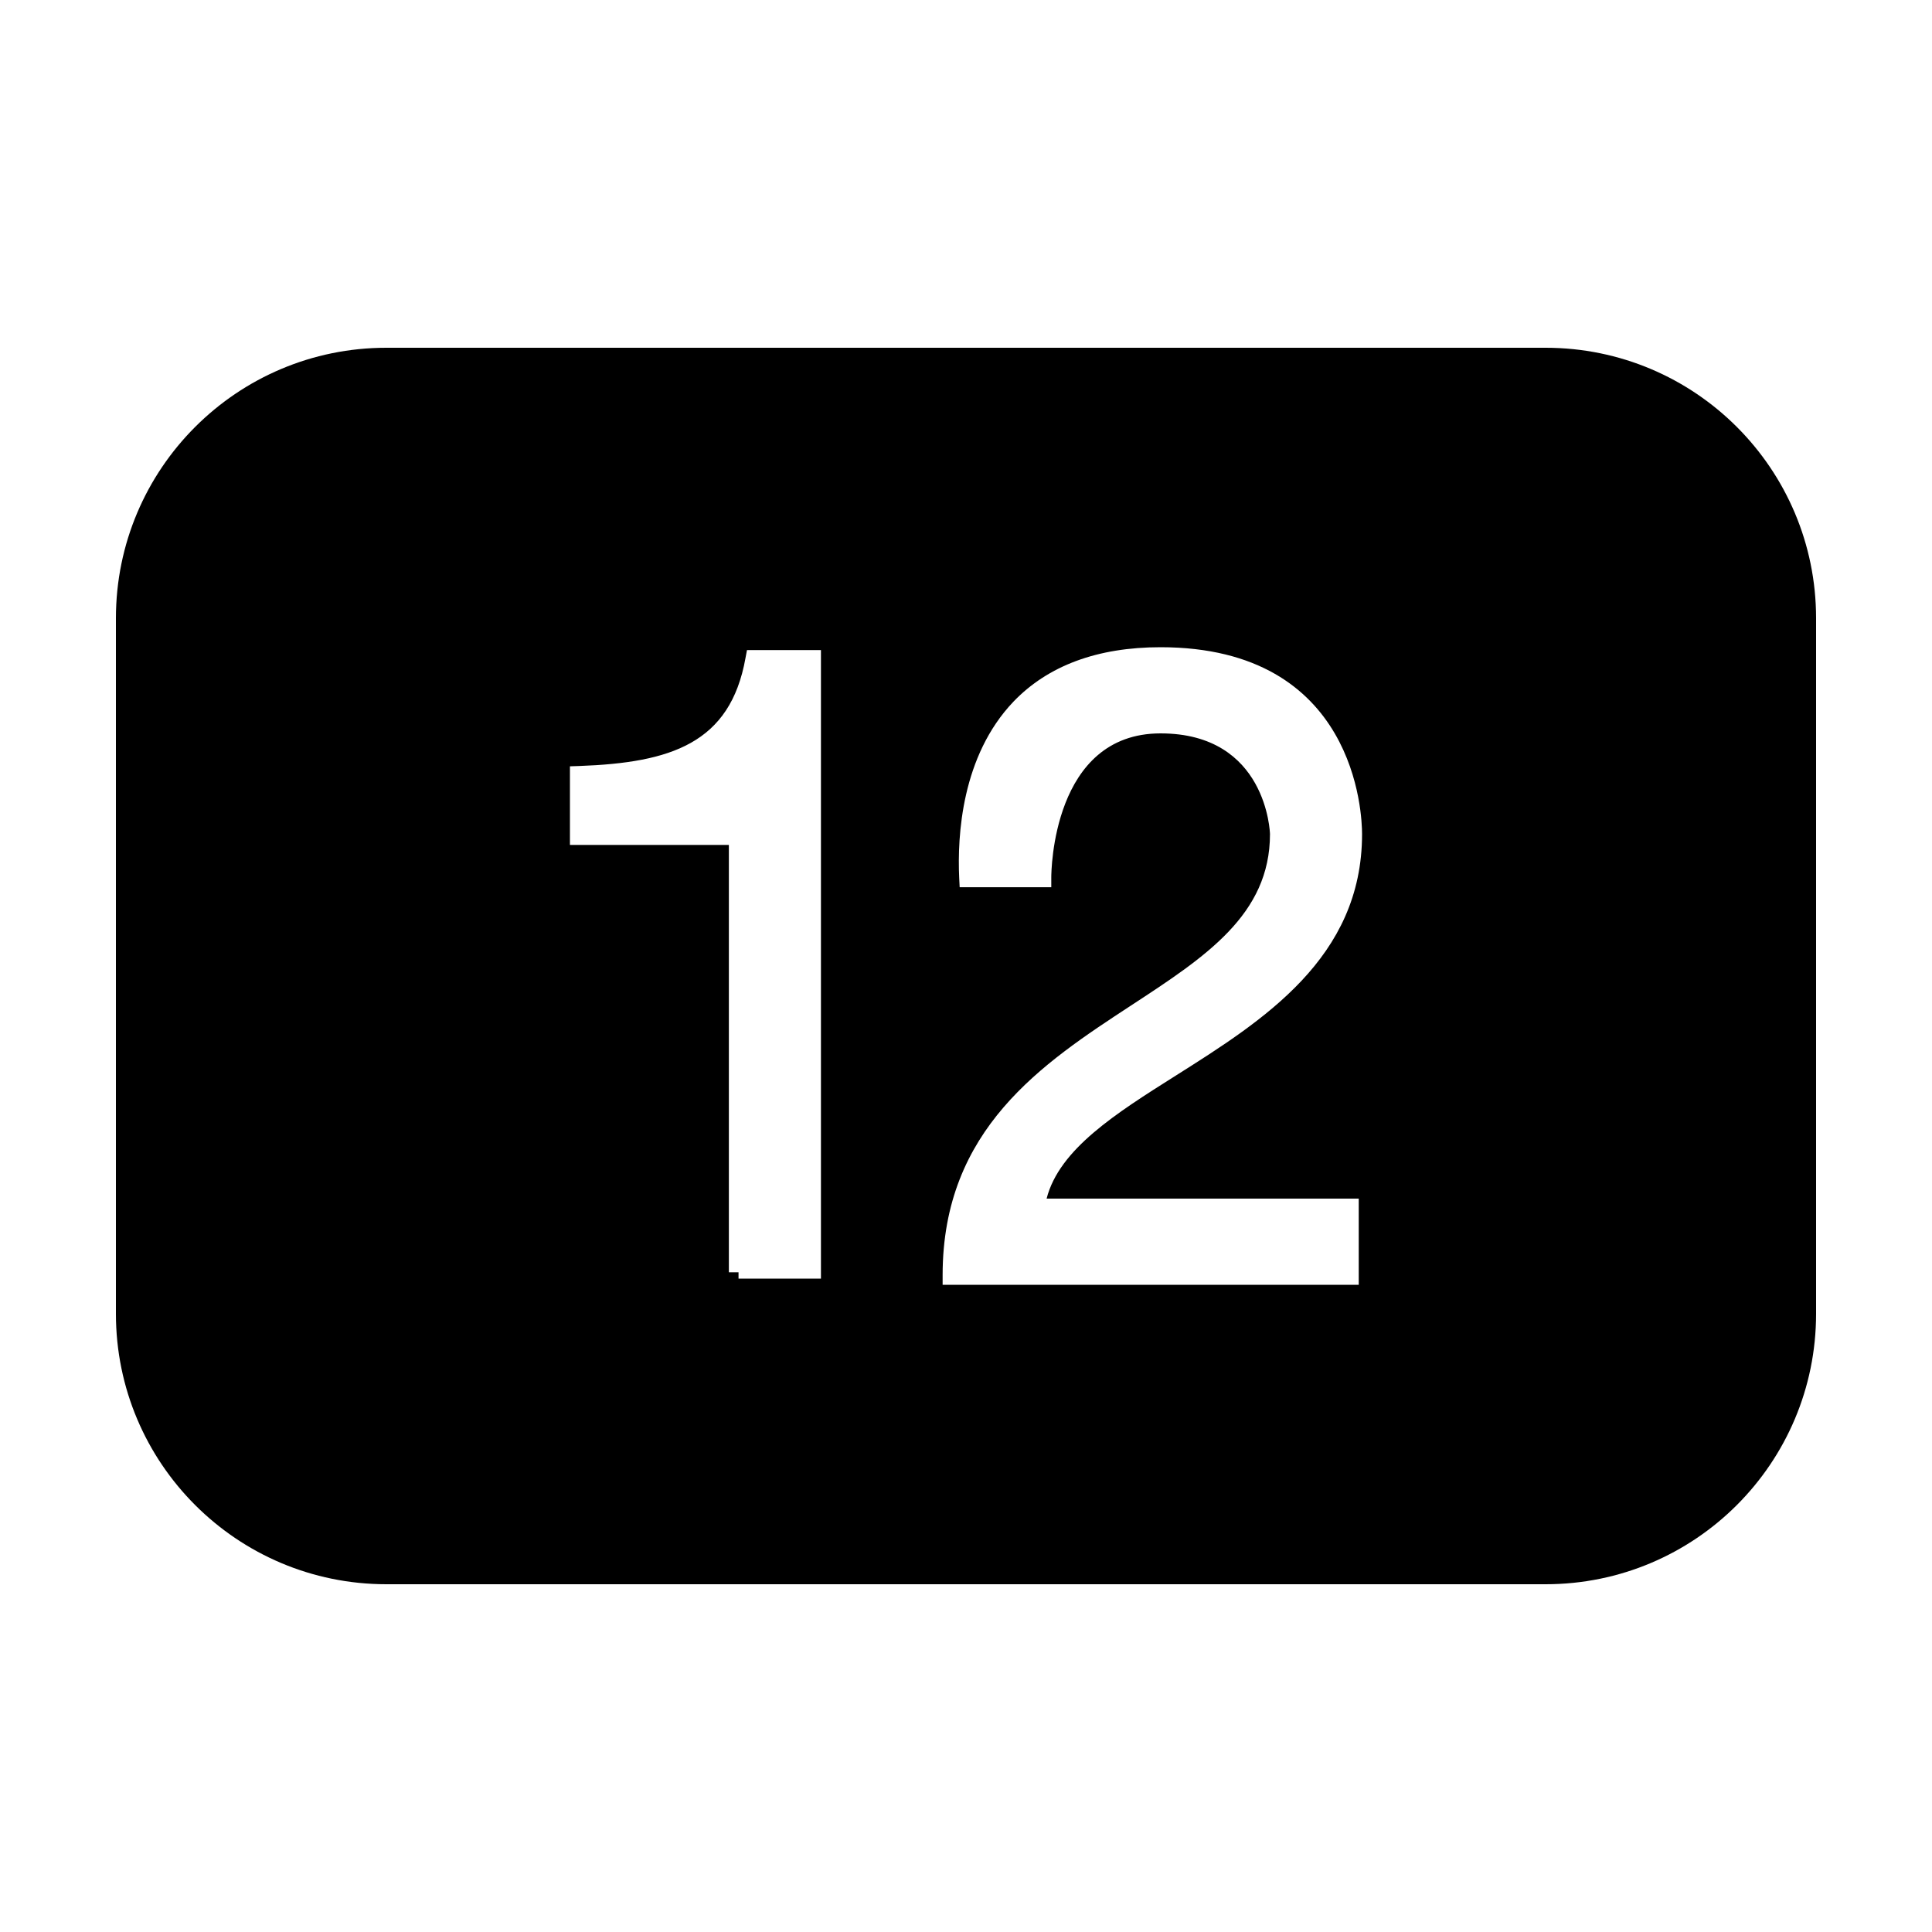 <svg xmlns="http://www.w3.org/2000/svg"  viewBox="0 0 50 50" width="50px" height="50px"><path d="M 40 9 L 10 9 C 6.133 9 3 12.133 3 16 L 3 34 C 3 37.867 6.133 41 10 41 L 40 41 C 43.867 41 47 37.867 47 34 L 47 16 C 47 12.133 43.867 9 40 9 Z M 21.246 33.09 L 19.113 33.09 L 19.113 32.926 L 18.863 32.926 L 18.863 21.867 L 14.75 21.867 L 14.75 19.832 L 14.992 19.824 C 17.355 19.738 18.898 19.242 19.293 17.031 L 19.332 16.824 L 21.246 16.824 Z M 35.164 31.02 L 35.164 33.25 L 24.395 33.25 L 24.395 33 C 24.395 29.215 26.984 27.52 29.27 26.023 C 31.199 24.762 32.867 23.672 32.867 21.586 C 32.867 21.559 32.789 18.98 30.035 18.98 C 27.238 18.98 27.207 22.555 27.207 22.711 L 27.207 22.961 L 24.836 22.961 L 24.824 22.723 C 24.773 21.621 24.887 19.566 26.227 18.16 C 27.121 17.227 28.402 16.75 30.035 16.75 C 35.105 16.75 35.25 21.09 35.25 21.586 C 35.25 24.793 32.688 26.41 30.43 27.836 C 28.883 28.812 27.414 29.738 27.086 31.02 Z"/></svg>